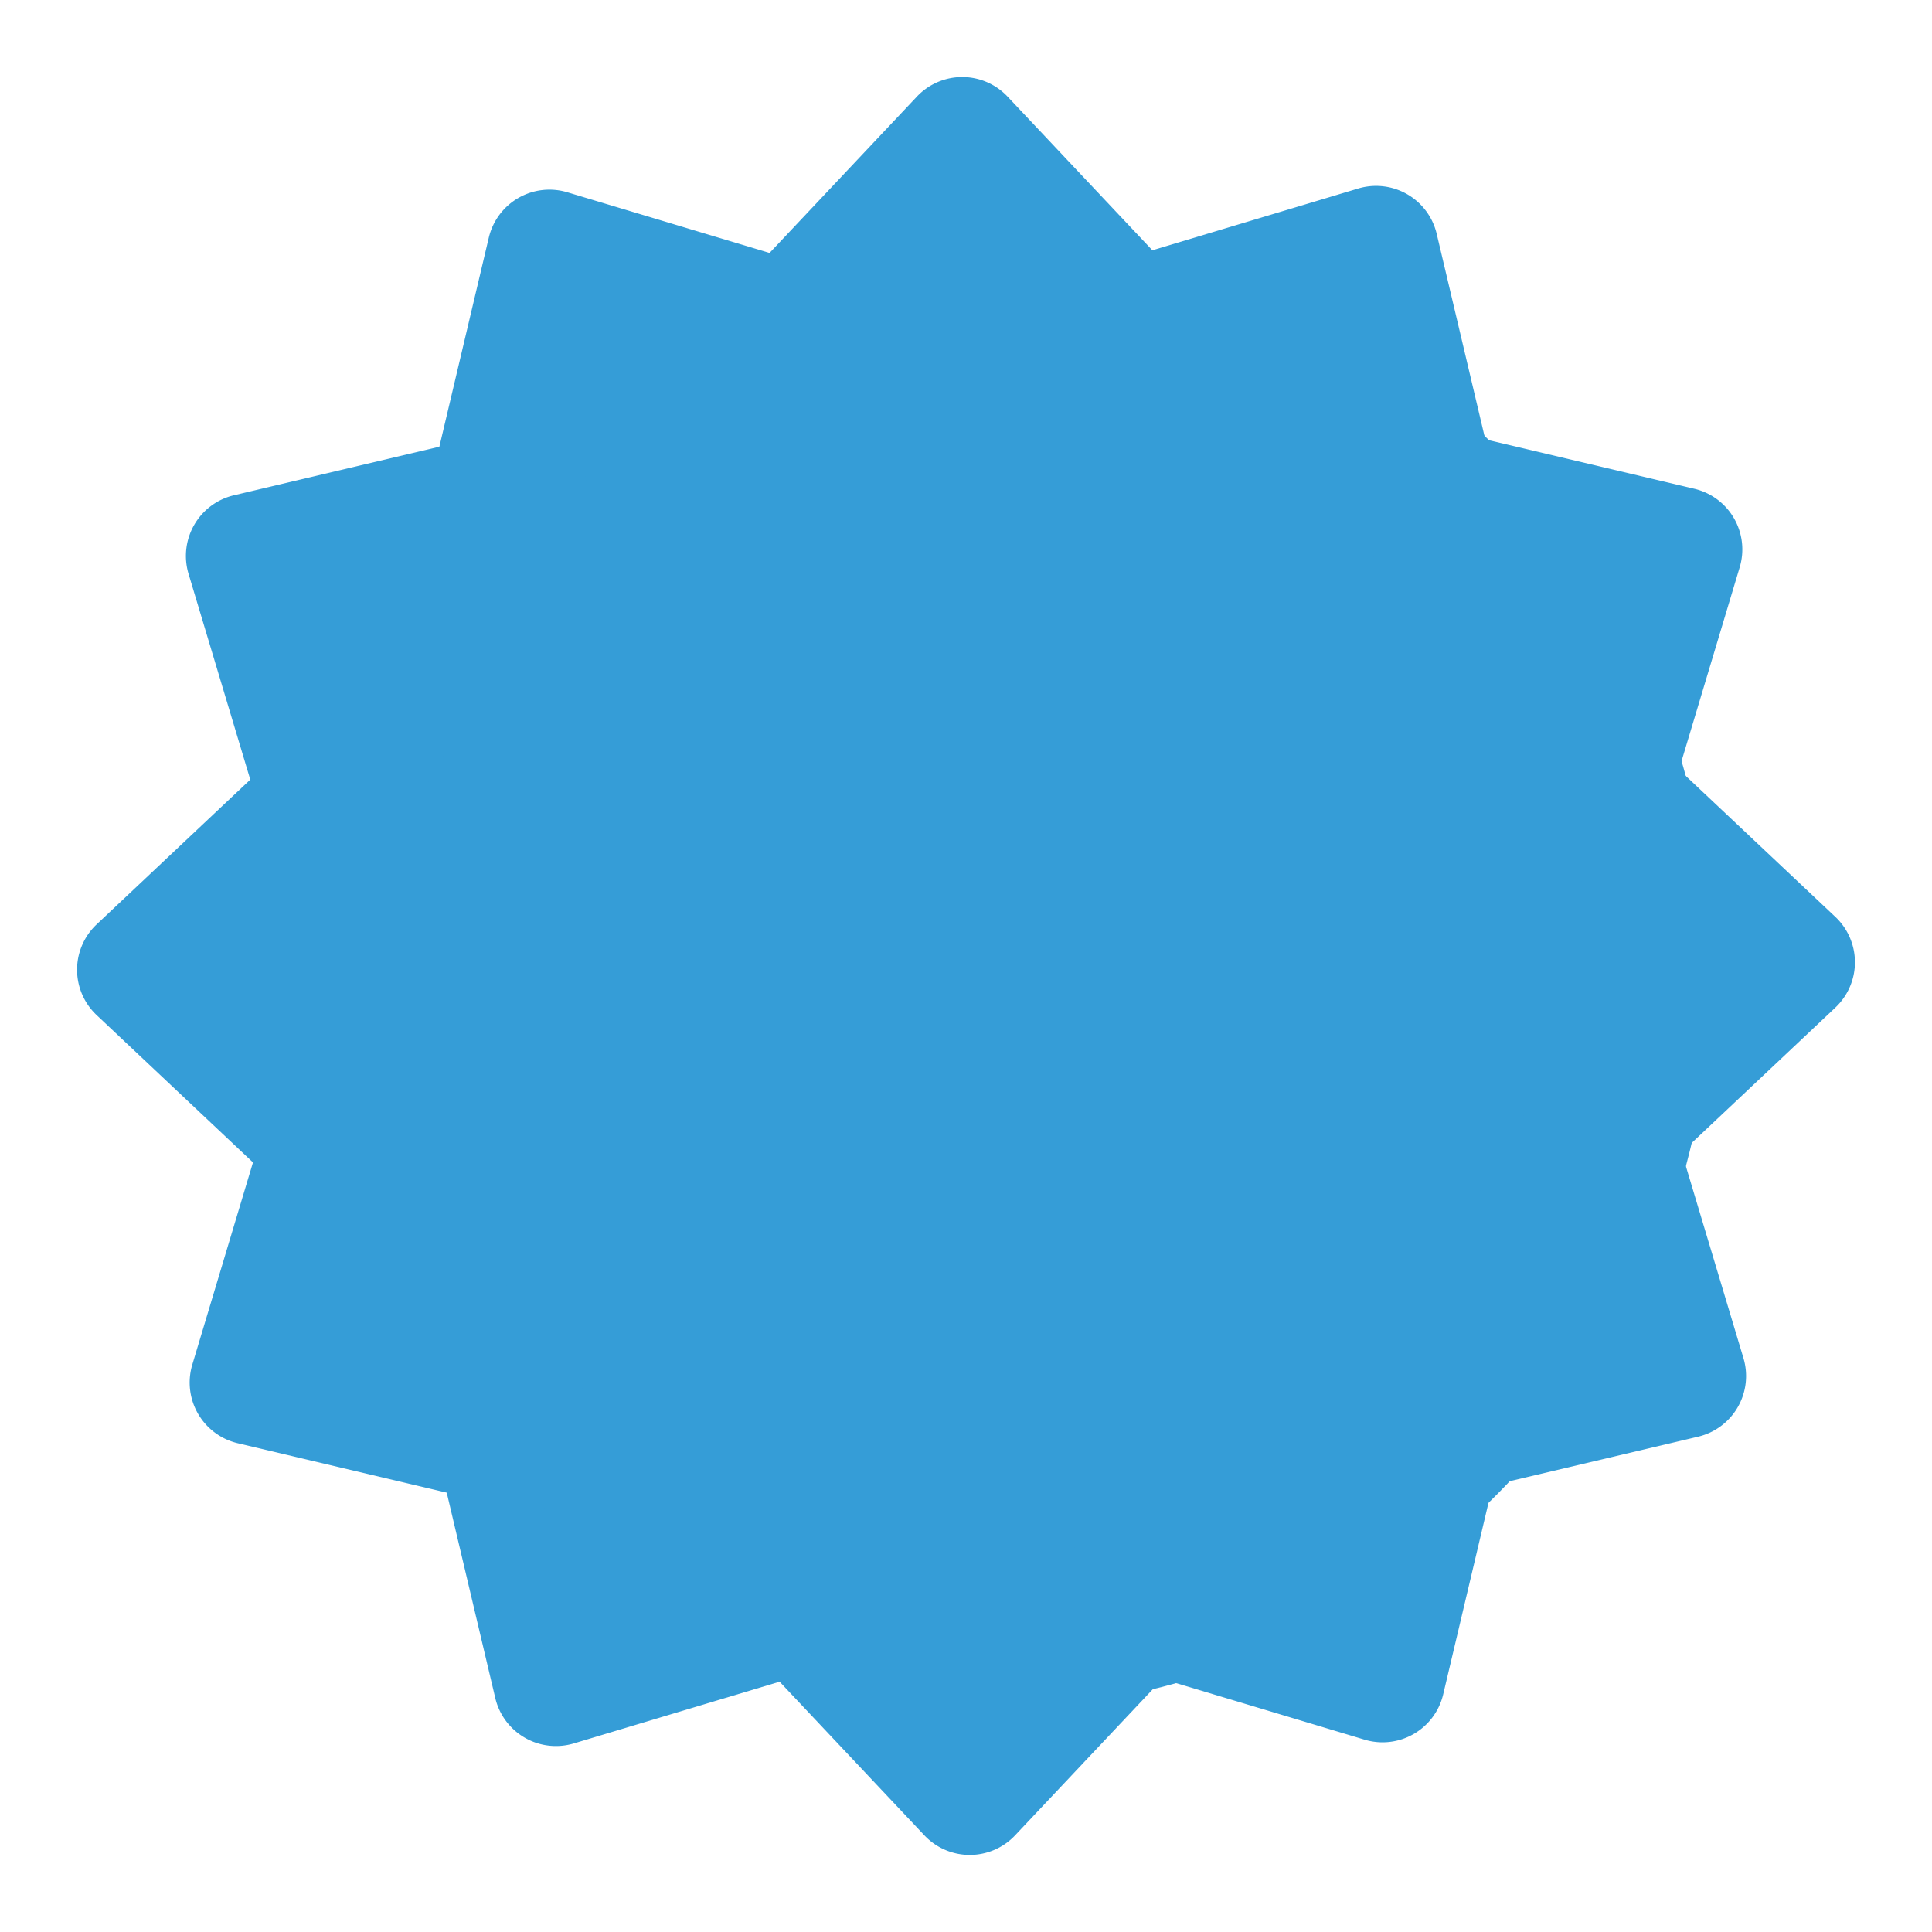 <svg xmlns="http://www.w3.org/2000/svg" width="62.013" height="62.013" viewBox="0 0 62.013 62.013">
    <g id="Group_604" data-name="Group 604" transform="translate(0 0)">
        <ellipse id="Ellipse_11" data-name="Ellipse 11" cx="23.438" cy="23.707" rx="23.438" ry="23.707" transform="translate(8.067 7.468)" fill="#359DD7"/>
        <path id="Polygon_79" data-name="Polygon 79" d="M9.428,1.545a2,2,0,0,1,2.911,0l6.251,6.634a2,2,0,0,1-1.456,3.372H4.633A2,2,0,0,1,3.177,8.178Z" transform="translate(25.811 62.012) rotate(-150)" fill="#359DD7"/>
        <path id="Polygon_80" data-name="Polygon 80" d="M9.428,1.545a2,2,0,0,1,2.911,0l6.251,6.634a2,2,0,0,1-1.456,3.372H4.633A2,2,0,0,1,3.177,8.178Z" transform="translate(36.202 -0.001) rotate(30)" fill="#359DD7"/>
        <path id="Polygon_81" data-name="Polygon 81" d="M9.428,1.545a2,2,0,0,1,2.911,0l6.251,6.634a2,2,0,0,1-1.456,3.372H4.633A2,2,0,0,1,3.177,8.178Z" transform="translate(42.01 60.456) rotate(-180)" fill="#359DD7"/>
        <path id="Polygon_82" data-name="Polygon 82" d="M9.428,1.545a2,2,0,0,1,2.911,0l6.251,6.634a2,2,0,0,1-1.456,3.372H4.633A2,2,0,0,1,3.177,8.178Z" transform="translate(20.002 1.556)" fill="#359DD7"/>
        <path id="Polygon_83" data-name="Polygon 83" d="M9.428,1.545a2,2,0,0,1,2.911,0l6.251,6.634a2,2,0,0,1-1.456,3.372H4.633A2,2,0,0,1,3.177,8.178Z" transform="translate(55.261 51.009) rotate(150)" fill="#359DD7"/>
        <path id="Polygon_84" data-name="Polygon 84" d="M9.428,1.545a2,2,0,0,1,2.911,0l6.251,6.634a2,2,0,0,1-1.456,3.372H4.633A2,2,0,0,1,3.177,8.178Z" transform="translate(6.752 11.003) rotate(-30)" fill="#359DD7"/>
        <path id="Polygon_85" data-name="Polygon 85" d="M9.428,1.545a2,2,0,0,1,2.911,0l6.251,6.634a2,2,0,0,1-1.456,3.372H4.633A2,2,0,0,1,3.177,8.178Z" transform="translate(62.013 36.201) rotate(120)" fill="#359DD7"/>
        <path id="Polygon_86" data-name="Polygon 86" d="M9.428,1.545a2,2,0,0,1,2.911,0l6.251,6.634a2,2,0,0,1-1.456,3.372H4.633A2,2,0,0,1,3.177,8.178Z" transform="translate(0 25.811) rotate(-60)" fill="#359DD7"/>
        <path id="Polygon_87" data-name="Polygon 87" d="M9.428,1.545a2,2,0,0,1,2.911,0l6.251,6.634a2,2,0,0,1-1.456,3.372H4.633A2,2,0,0,1,3.177,8.178Z" transform="translate(60.456 20.002) rotate(90)" fill="#359DD7"/>
        <path id="Polygon_88" data-name="Polygon 88" d="M9.428,1.545a2,2,0,0,1,2.911,0l6.251,6.634a2,2,0,0,1-1.456,3.372H4.633A2,2,0,0,1,3.177,8.178Z" transform="translate(1.557 42.01) rotate(-90)" fill="#359DD7"/>
        <path id="Polygon_89" data-name="Polygon 89" d="M9.428,1.545a2,2,0,0,1,2.911,0l6.251,6.634a2,2,0,0,1-1.456,3.372H4.633A2,2,0,0,1,3.177,8.178Z" transform="translate(11.004 55.261) rotate(-120)" fill="#359DD7"/>
        <path id="Polygon_90" data-name="Polygon 90" d="M9.428,1.545a2,2,0,0,1,2.911,0l6.251,6.634a2,2,0,0,1-1.456,3.372H4.633A2,2,0,0,1,3.177,8.178Z" transform="translate(51.009 6.751) rotate(60)" fill="#359DD7"/>
    </g>
</svg>
